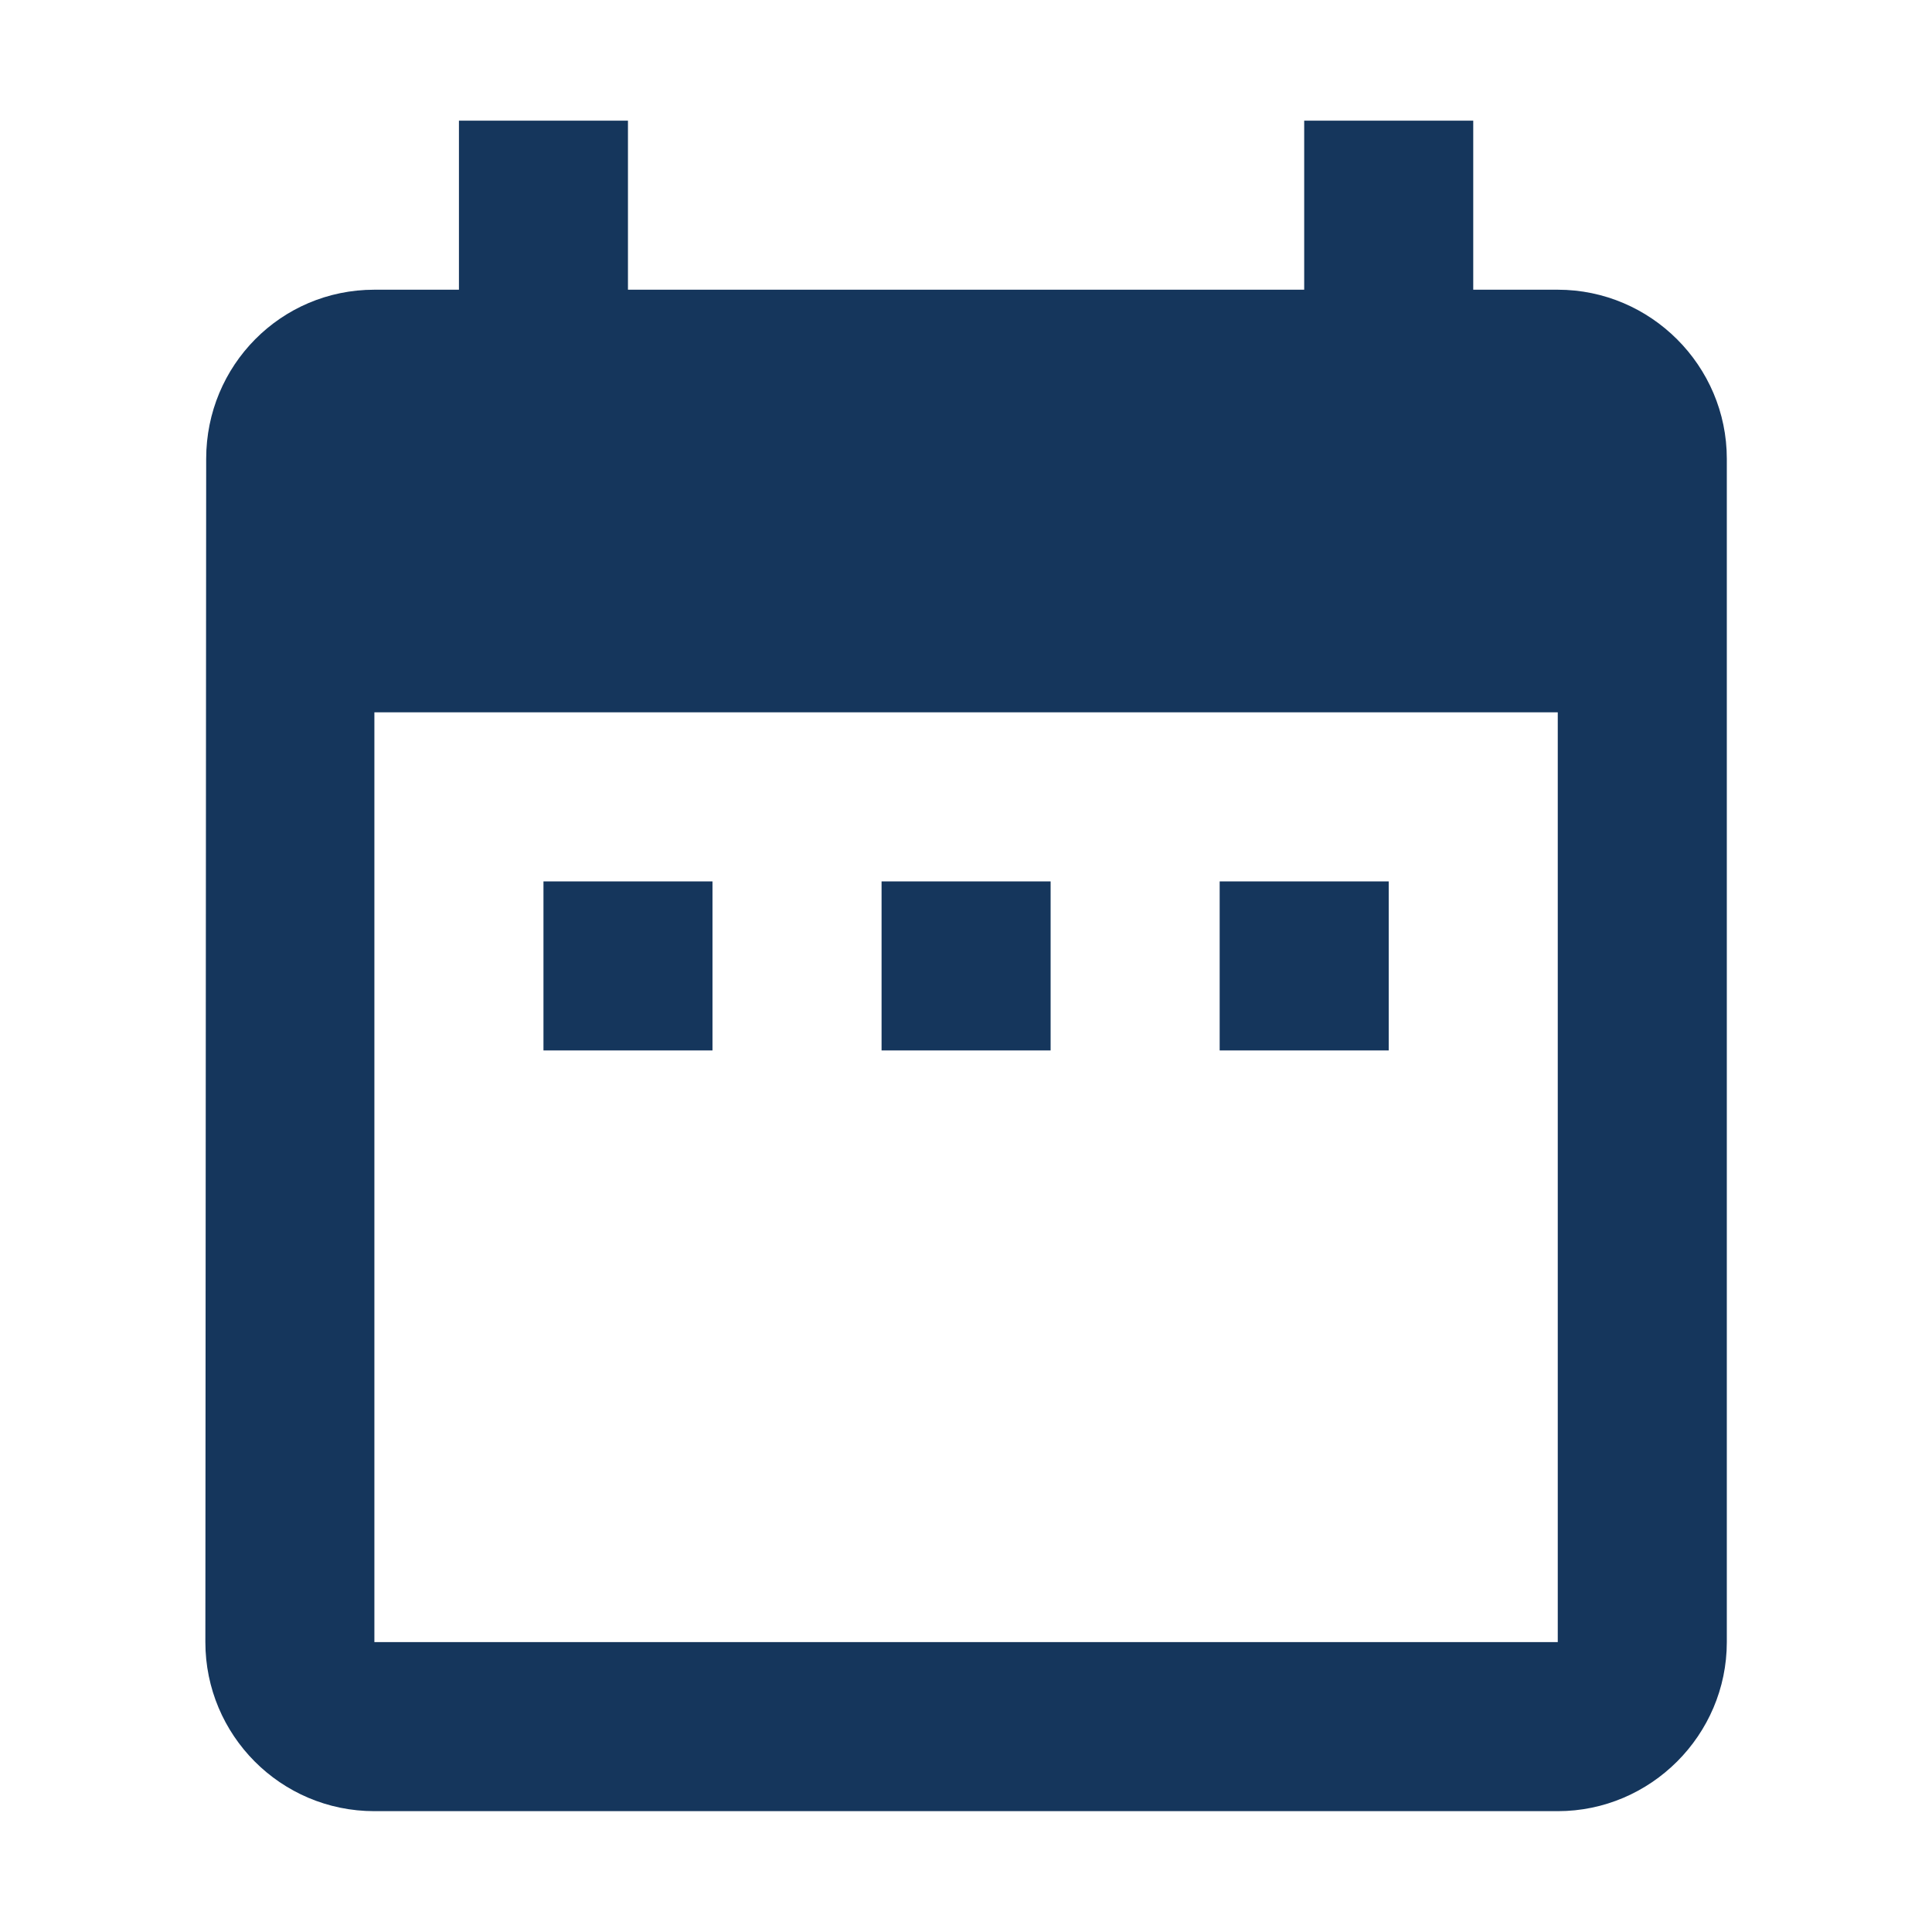<?xml version="1.0" encoding="utf-8"?>
<!DOCTYPE svg PUBLIC "-//W3C//DTD SVG 1.1//EN" "http://www.w3.org/Graphics/SVG/1.1/DTD/svg11.dtd">
<svg xmlns="http://www.w3.org/2000/svg" xmlns:xlink="http://www.w3.org/1999/xlink" version="1.1" baseProfile="full" width="64" height="64" viewBox="0 0 64.00 64.00" enable-background="new 0 0 64.00 64.00" xml:space="preserve">
	<path fill="#15365c" d="M 23.602,29.197L 18.003,29.197L 18.003,34.797L 23.602,34.797L 23.602,29.197 Z M 34.803,29.197L 29.203,29.197L 29.203,34.797L 34.803,34.797L 34.803,29.197 Z M 46.003,29.197L 40.403,29.197L 40.403,34.797L 46.003,34.797L 46.003,29.197 Z M 51.603,9.597L 48.803,9.597L 48.803,3.997L 43.203,3.997L 43.203,9.597L 20.802,9.597L 20.802,3.997L 15.203,3.997L 15.203,9.597L 12.402,9.597C 9.295,9.597 6.83,12.116 6.83,15.197L 6.803,54.397C 6.803,57.476 9.295,59.997 12.402,59.997L 51.603,59.997C 54.681,59.997 57.203,57.476 57.203,54.397L 57.203,15.197C 57.203,12.116 54.681,9.597 51.603,9.597 Z M 51.603,54.397L 12.402,54.397L 12.402,23.597L 51.603,23.597L 51.603,54.397 Z "/>
</svg>
